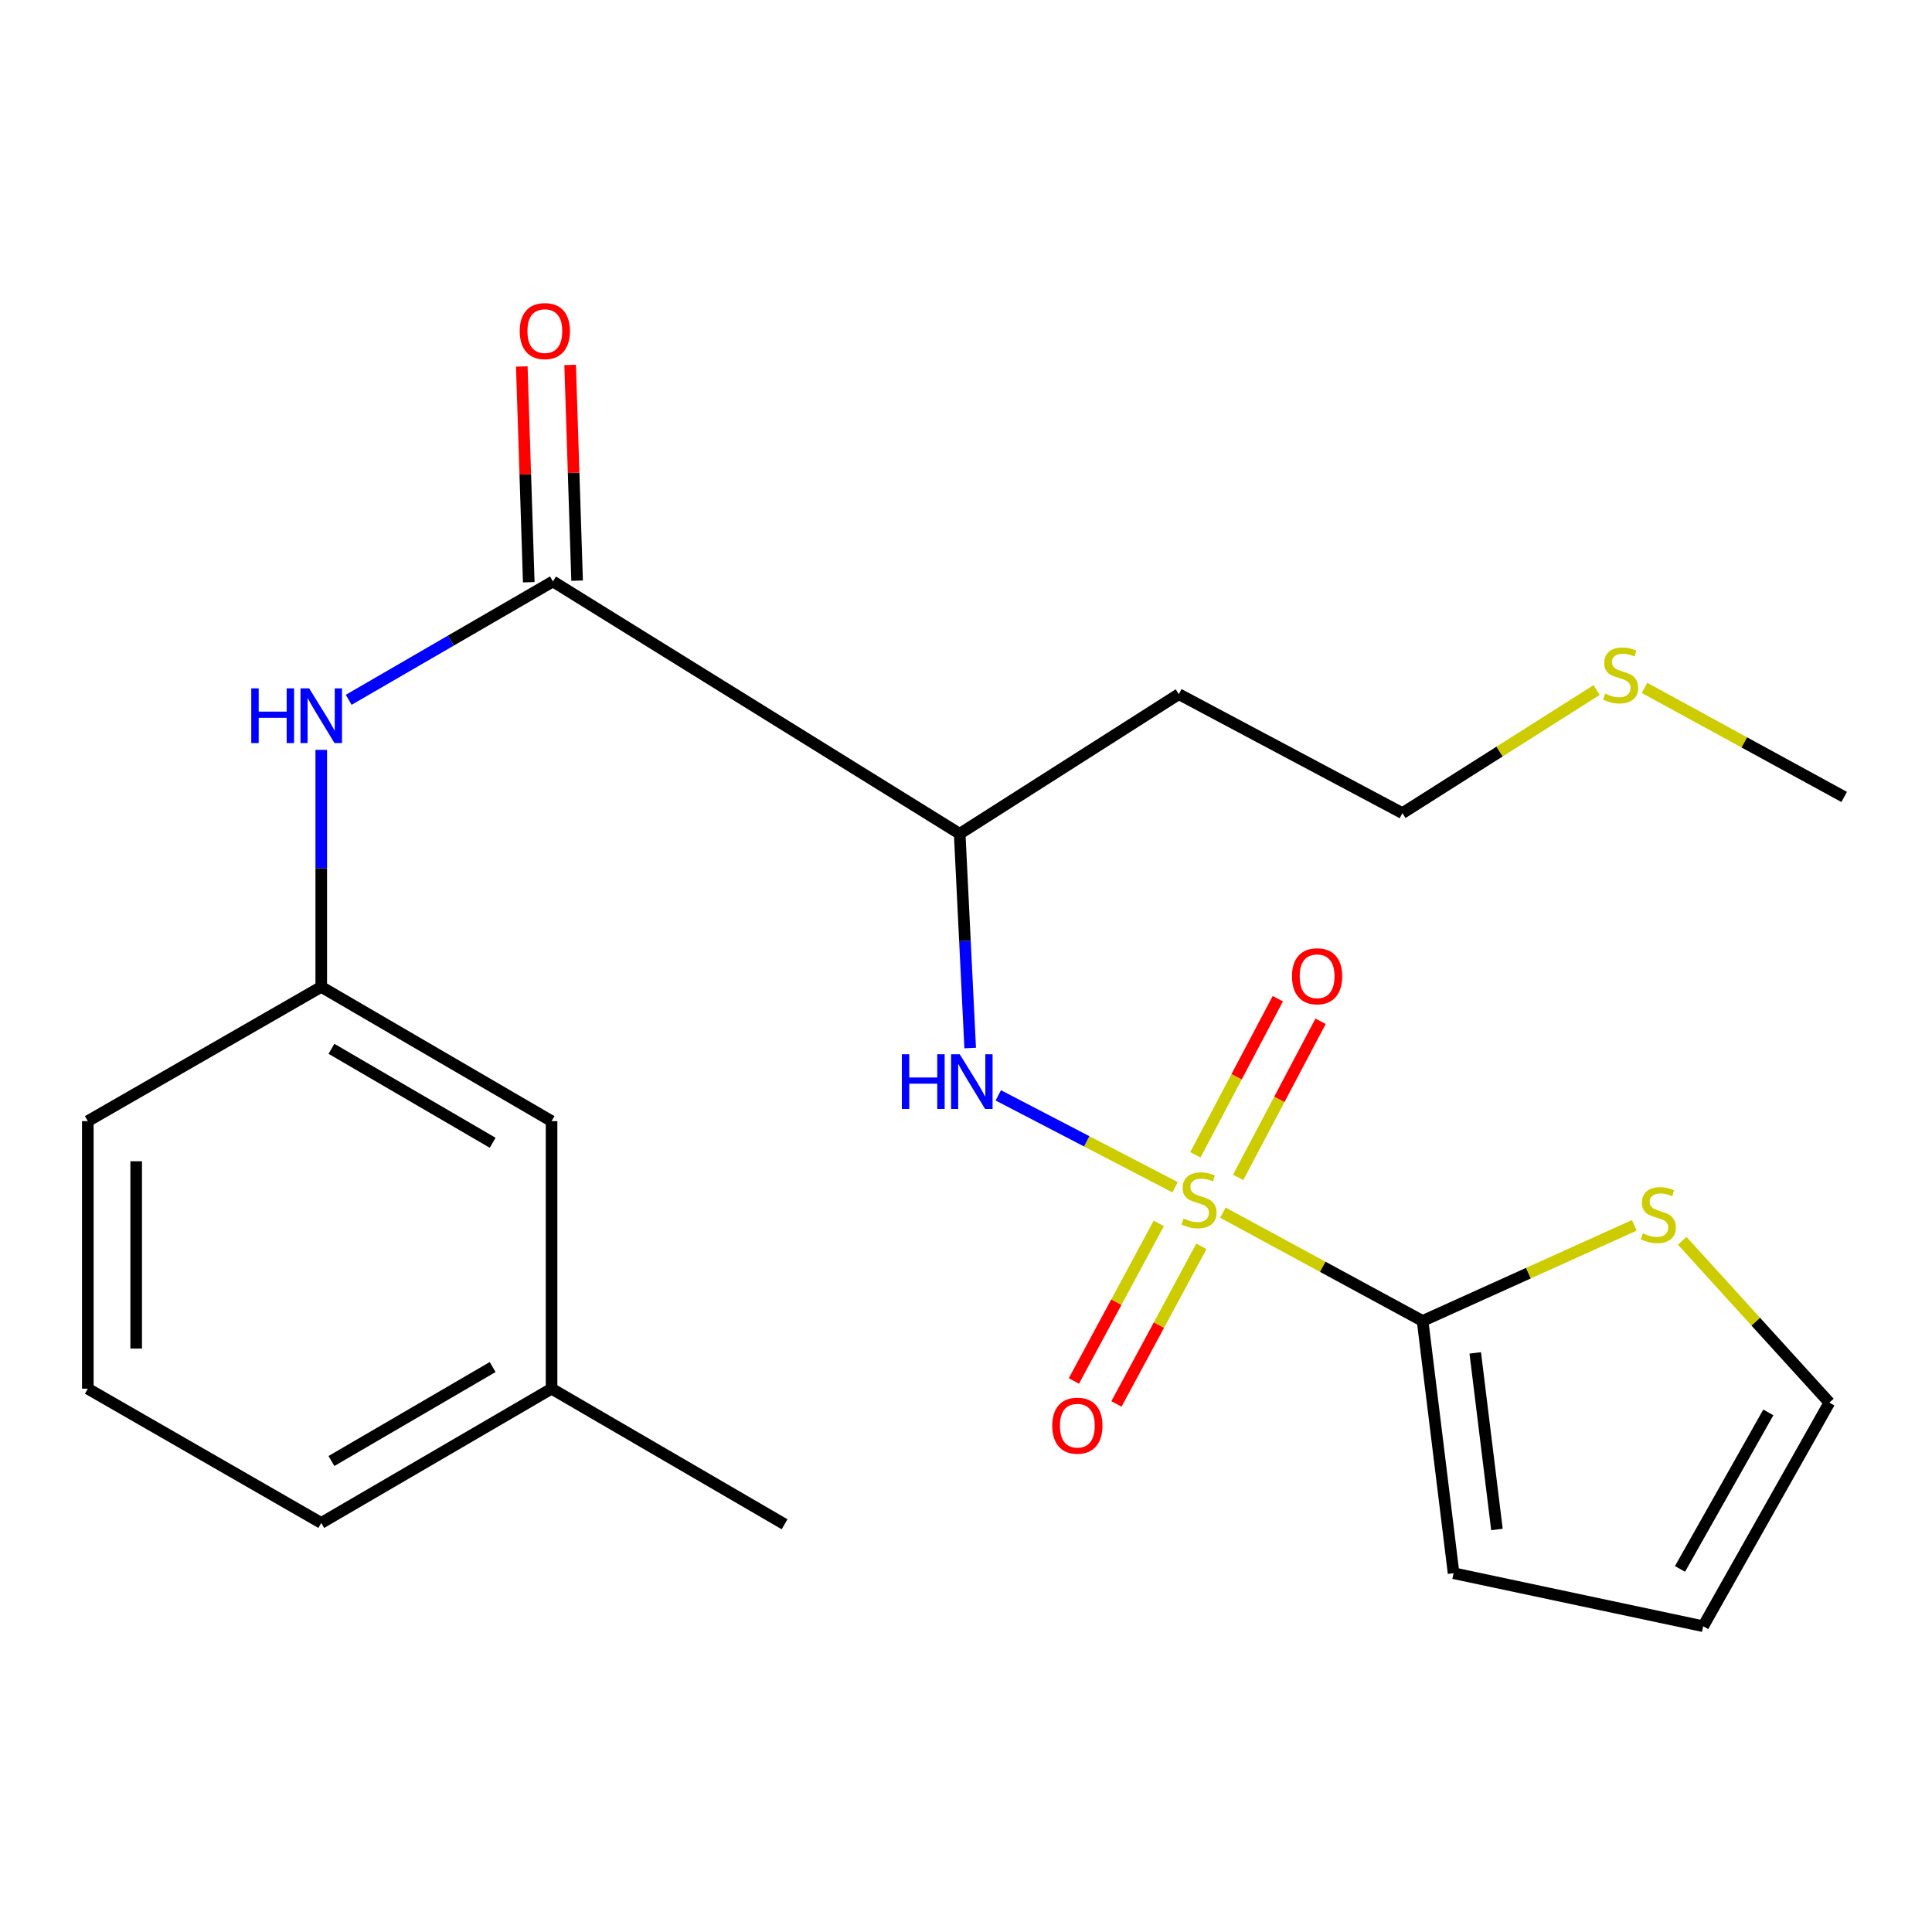 <?xml version='1.0' encoding='iso-8859-1'?>
<svg version='1.1' baseProfile='full'
              xmlns='http://www.w3.org/2000/svg'
                      xmlns:rdkit='http://www.rdkit.org/xml'
                      xmlns:xlink='http://www.w3.org/1999/xlink'
                  xml:space='preserve'
width='1000px' height='1000px' viewBox='0 0 1000 1000'>
<!-- END OF HEADER -->
<rect style='opacity:1.0;fill:#FFFFFF;stroke:none' width='1000' height='1000' x='0' y='0'> </rect>
<path class='bond-0' d='M 632.986,627.671 L 684.66,655.695' style='fill:none;fill-rule:evenodd;stroke:#CCCC00;stroke-width:6px;stroke-linecap:butt;stroke-linejoin:miter;stroke-opacity:1' />
<path class='bond-0' d='M 684.66,655.695 L 736.334,683.718' style='fill:none;fill-rule:evenodd;stroke:#000000;stroke-width:6px;stroke-linecap:butt;stroke-linejoin:miter;stroke-opacity:1' />
<path class='bond-1' d='M 608.222,614.52 L 562.472,590.739' style='fill:none;fill-rule:evenodd;stroke:#CCCC00;stroke-width:6px;stroke-linecap:butt;stroke-linejoin:miter;stroke-opacity:1' />
<path class='bond-1' d='M 562.472,590.739 L 516.722,566.958' style='fill:none;fill-rule:evenodd;stroke:#0000FF;stroke-width:6px;stroke-linecap:butt;stroke-linejoin:miter;stroke-opacity:1' />
<path class='bond-6' d='M 640.868,609.416 L 662.202,569.015' style='fill:none;fill-rule:evenodd;stroke:#CCCC00;stroke-width:6px;stroke-linecap:butt;stroke-linejoin:miter;stroke-opacity:1' />
<path class='bond-6' d='M 662.202,569.015 L 683.536,528.615' style='fill:none;fill-rule:evenodd;stroke:#FF0000;stroke-width:6px;stroke-linecap:butt;stroke-linejoin:miter;stroke-opacity:1' />
<path class='bond-6' d='M 618.73,597.725 L 640.064,557.325' style='fill:none;fill-rule:evenodd;stroke:#CCCC00;stroke-width:6px;stroke-linecap:butt;stroke-linejoin:miter;stroke-opacity:1' />
<path class='bond-6' d='M 640.064,557.325 L 661.398,516.925' style='fill:none;fill-rule:evenodd;stroke:#FF0000;stroke-width:6px;stroke-linecap:butt;stroke-linejoin:miter;stroke-opacity:1' />
<path class='bond-7' d='M 599.789,633.224 L 577.816,674.007' style='fill:none;fill-rule:evenodd;stroke:#CCCC00;stroke-width:6px;stroke-linecap:butt;stroke-linejoin:miter;stroke-opacity:1' />
<path class='bond-7' d='M 577.816,674.007 L 555.843,714.79' style='fill:none;fill-rule:evenodd;stroke:#FF0000;stroke-width:6px;stroke-linecap:butt;stroke-linejoin:miter;stroke-opacity:1' />
<path class='bond-7' d='M 621.829,645.099 L 599.856,685.882' style='fill:none;fill-rule:evenodd;stroke:#CCCC00;stroke-width:6px;stroke-linecap:butt;stroke-linejoin:miter;stroke-opacity:1' />
<path class='bond-7' d='M 599.856,685.882 L 577.882,726.665' style='fill:none;fill-rule:evenodd;stroke:#FF0000;stroke-width:6px;stroke-linecap:butt;stroke-linejoin:miter;stroke-opacity:1' />
<path class='bond-5' d='M 736.334,683.718 L 791.124,658.978' style='fill:none;fill-rule:evenodd;stroke:#000000;stroke-width:6px;stroke-linecap:butt;stroke-linejoin:miter;stroke-opacity:1' />
<path class='bond-5' d='M 791.124,658.978 L 845.913,634.237' style='fill:none;fill-rule:evenodd;stroke:#CCCC00;stroke-width:6px;stroke-linecap:butt;stroke-linejoin:miter;stroke-opacity:1' />
<path class='bond-8' d='M 736.334,683.718 L 752.371,814.291' style='fill:none;fill-rule:evenodd;stroke:#000000;stroke-width:6px;stroke-linecap:butt;stroke-linejoin:miter;stroke-opacity:1' />
<path class='bond-8' d='M 763.588,700.252 L 774.814,791.654' style='fill:none;fill-rule:evenodd;stroke:#000000;stroke-width:6px;stroke-linecap:butt;stroke-linejoin:miter;stroke-opacity:1' />
<path class='bond-3' d='M 502.167,542.464 L 499.449,487.01' style='fill:none;fill-rule:evenodd;stroke:#0000FF;stroke-width:6px;stroke-linecap:butt;stroke-linejoin:miter;stroke-opacity:1' />
<path class='bond-3' d='M 499.449,487.01 L 496.731,431.556' style='fill:none;fill-rule:evenodd;stroke:#000000;stroke-width:6px;stroke-linecap:butt;stroke-linejoin:miter;stroke-opacity:1' />
<path class='bond-2' d='M 286.198,300.955 L 496.731,431.556' style='fill:none;fill-rule:evenodd;stroke:#000000;stroke-width:6px;stroke-linecap:butt;stroke-linejoin:miter;stroke-opacity:1' />
<path class='bond-4' d='M 286.198,300.955 L 233.34,331.589' style='fill:none;fill-rule:evenodd;stroke:#000000;stroke-width:6px;stroke-linecap:butt;stroke-linejoin:miter;stroke-opacity:1' />
<path class='bond-4' d='M 233.34,331.589 L 180.483,362.223' style='fill:none;fill-rule:evenodd;stroke:#0000FF;stroke-width:6px;stroke-linecap:butt;stroke-linejoin:miter;stroke-opacity:1' />
<path class='bond-9' d='M 298.709,300.551 L 296.906,244.718' style='fill:none;fill-rule:evenodd;stroke:#000000;stroke-width:6px;stroke-linecap:butt;stroke-linejoin:miter;stroke-opacity:1' />
<path class='bond-9' d='M 296.906,244.718 L 295.104,188.885' style='fill:none;fill-rule:evenodd;stroke:#FF0000;stroke-width:6px;stroke-linecap:butt;stroke-linejoin:miter;stroke-opacity:1' />
<path class='bond-9' d='M 273.687,301.359 L 271.884,245.525' style='fill:none;fill-rule:evenodd;stroke:#000000;stroke-width:6px;stroke-linecap:butt;stroke-linejoin:miter;stroke-opacity:1' />
<path class='bond-9' d='M 271.884,245.525 L 270.081,189.692' style='fill:none;fill-rule:evenodd;stroke:#FF0000;stroke-width:6px;stroke-linecap:butt;stroke-linejoin:miter;stroke-opacity:1' />
<path class='bond-13' d='M 496.731,431.556 L 610.156,359.301' style='fill:none;fill-rule:evenodd;stroke:#000000;stroke-width:6px;stroke-linecap:butt;stroke-linejoin:miter;stroke-opacity:1' />
<path class='bond-11' d='M 166.278,388.124 L 166.278,449.466' style='fill:none;fill-rule:evenodd;stroke:#0000FF;stroke-width:6px;stroke-linecap:butt;stroke-linejoin:miter;stroke-opacity:1' />
<path class='bond-11' d='M 166.278,449.466 L 166.278,510.807' style='fill:none;fill-rule:evenodd;stroke:#000000;stroke-width:6px;stroke-linecap:butt;stroke-linejoin:miter;stroke-opacity:1' />
<path class='bond-10' d='M 870.71,642.23 L 908.796,684.115' style='fill:none;fill-rule:evenodd;stroke:#CCCC00;stroke-width:6px;stroke-linecap:butt;stroke-linejoin:miter;stroke-opacity:1' />
<path class='bond-10' d='M 908.796,684.115 L 946.882,726' style='fill:none;fill-rule:evenodd;stroke:#000000;stroke-width:6px;stroke-linecap:butt;stroke-linejoin:miter;stroke-opacity:1' />
<path class='bond-12' d='M 752.371,814.291 L 881.567,841.733' style='fill:none;fill-rule:evenodd;stroke:#000000;stroke-width:6px;stroke-linecap:butt;stroke-linejoin:miter;stroke-opacity:1' />
<path class='bond-23' d='M 946.882,726 L 881.567,841.733' style='fill:none;fill-rule:evenodd;stroke:#000000;stroke-width:6px;stroke-linecap:butt;stroke-linejoin:miter;stroke-opacity:1' />
<path class='bond-23' d='M 915.282,731.055 L 869.562,812.068' style='fill:none;fill-rule:evenodd;stroke:#000000;stroke-width:6px;stroke-linecap:butt;stroke-linejoin:miter;stroke-opacity:1' />
<path class='bond-14' d='M 166.278,510.807 L 285.488,580.294' style='fill:none;fill-rule:evenodd;stroke:#000000;stroke-width:6px;stroke-linecap:butt;stroke-linejoin:miter;stroke-opacity:1' />
<path class='bond-14' d='M 171.552,542.859 L 254.999,591.5' style='fill:none;fill-rule:evenodd;stroke:#000000;stroke-width:6px;stroke-linecap:butt;stroke-linejoin:miter;stroke-opacity:1' />
<path class='bond-19' d='M 166.278,510.807 L 45.455,580.294' style='fill:none;fill-rule:evenodd;stroke:#000000;stroke-width:6px;stroke-linecap:butt;stroke-linejoin:miter;stroke-opacity:1' />
<path class='bond-18' d='M 610.156,359.301 L 725.889,420.874' style='fill:none;fill-rule:evenodd;stroke:#000000;stroke-width:6px;stroke-linecap:butt;stroke-linejoin:miter;stroke-opacity:1' />
<path class='bond-16' d='M 285.488,580.294 L 285.488,718.781' style='fill:none;fill-rule:evenodd;stroke:#000000;stroke-width:6px;stroke-linecap:butt;stroke-linejoin:miter;stroke-opacity:1' />
<path class='bond-15' d='M 826.403,357.161 L 776.146,389.018' style='fill:none;fill-rule:evenodd;stroke:#CCCC00;stroke-width:6px;stroke-linecap:butt;stroke-linejoin:miter;stroke-opacity:1' />
<path class='bond-15' d='M 776.146,389.018 L 725.889,420.874' style='fill:none;fill-rule:evenodd;stroke:#000000;stroke-width:6px;stroke-linecap:butt;stroke-linejoin:miter;stroke-opacity:1' />
<path class='bond-21' d='M 851.203,356.048 L 902.874,384.274' style='fill:none;fill-rule:evenodd;stroke:#CCCC00;stroke-width:6px;stroke-linecap:butt;stroke-linejoin:miter;stroke-opacity:1' />
<path class='bond-21' d='M 902.874,384.274 L 954.545,412.501' style='fill:none;fill-rule:evenodd;stroke:#000000;stroke-width:6px;stroke-linecap:butt;stroke-linejoin:miter;stroke-opacity:1' />
<path class='bond-22' d='M 285.488,718.781 L 406.103,788.964' style='fill:none;fill-rule:evenodd;stroke:#000000;stroke-width:6px;stroke-linecap:butt;stroke-linejoin:miter;stroke-opacity:1' />
<path class='bond-24' d='M 285.488,718.781 L 166.278,788.269' style='fill:none;fill-rule:evenodd;stroke:#000000;stroke-width:6px;stroke-linecap:butt;stroke-linejoin:miter;stroke-opacity:1' />
<path class='bond-24' d='M 254.999,707.575 L 171.552,756.216' style='fill:none;fill-rule:evenodd;stroke:#000000;stroke-width:6px;stroke-linecap:butt;stroke-linejoin:miter;stroke-opacity:1' />
<path class='bond-17' d='M 45.455,718.781 L 45.455,580.294' style='fill:none;fill-rule:evenodd;stroke:#000000;stroke-width:6px;stroke-linecap:butt;stroke-linejoin:miter;stroke-opacity:1' />
<path class='bond-17' d='M 70.49,698.008 L 70.49,601.067' style='fill:none;fill-rule:evenodd;stroke:#000000;stroke-width:6px;stroke-linecap:butt;stroke-linejoin:miter;stroke-opacity:1' />
<path class='bond-20' d='M 45.455,718.781 L 166.278,788.269' style='fill:none;fill-rule:evenodd;stroke:#000000;stroke-width:6px;stroke-linecap:butt;stroke-linejoin:miter;stroke-opacity:1' />
<path  class='atom-0' d='M 612.615 630.683
Q 612.935 630.803, 614.255 631.363
Q 615.575 631.923, 617.015 632.283
Q 618.495 632.603, 619.935 632.603
Q 622.615 632.603, 624.175 631.323
Q 625.735 630.003, 625.735 627.723
Q 625.735 626.163, 624.935 625.203
Q 624.175 624.243, 622.975 623.723
Q 621.775 623.203, 619.775 622.603
Q 617.255 621.843, 615.735 621.123
Q 614.255 620.403, 613.175 618.883
Q 612.135 617.363, 612.135 614.803
Q 612.135 611.243, 614.535 609.043
Q 616.975 606.843, 621.775 606.843
Q 625.055 606.843, 628.775 608.403
L 627.855 611.483
Q 624.455 610.083, 621.895 610.083
Q 619.135 610.083, 617.615 611.243
Q 616.095 612.363, 616.135 614.323
Q 616.135 615.843, 616.895 616.763
Q 617.695 617.683, 618.815 618.203
Q 619.975 618.723, 621.895 619.323
Q 624.455 620.123, 625.975 620.923
Q 627.495 621.723, 628.575 623.363
Q 629.695 624.963, 629.695 627.723
Q 629.695 631.643, 627.055 633.763
Q 624.455 635.843, 620.095 635.843
Q 617.575 635.843, 615.655 635.283
Q 613.775 634.763, 611.535 633.843
L 612.615 630.683
' fill='#CCCC00'/>
<path  class='atom-2' d='M 466.798 545.674
L 470.638 545.674
L 470.638 557.714
L 485.118 557.714
L 485.118 545.674
L 488.958 545.674
L 488.958 573.994
L 485.118 573.994
L 485.118 560.914
L 470.638 560.914
L 470.638 573.994
L 466.798 573.994
L 466.798 545.674
' fill='#0000FF'/>
<path  class='atom-2' d='M 496.758 545.674
L 506.038 560.674
Q 506.958 562.154, 508.438 564.834
Q 509.918 567.514, 509.998 567.674
L 509.998 545.674
L 513.758 545.674
L 513.758 573.994
L 509.878 573.994
L 499.918 557.594
Q 498.758 555.674, 497.518 553.474
Q 496.318 551.274, 495.958 550.594
L 495.958 573.994
L 492.278 573.994
L 492.278 545.674
L 496.758 545.674
' fill='#0000FF'/>
<path  class='atom-5' d='M 130.058 356.296
L 133.898 356.296
L 133.898 368.336
L 148.378 368.336
L 148.378 356.296
L 152.218 356.296
L 152.218 384.616
L 148.378 384.616
L 148.378 371.536
L 133.898 371.536
L 133.898 384.616
L 130.058 384.616
L 130.058 356.296
' fill='#0000FF'/>
<path  class='atom-5' d='M 160.018 356.296
L 169.298 371.296
Q 170.218 372.776, 171.698 375.456
Q 173.178 378.136, 173.258 378.296
L 173.258 356.296
L 177.018 356.296
L 177.018 384.616
L 173.138 384.616
L 163.178 368.216
Q 162.018 366.296, 160.778 364.096
Q 159.578 361.896, 159.218 361.216
L 159.218 384.616
L 155.538 384.616
L 155.538 356.296
L 160.018 356.296
' fill='#0000FF'/>
<path  class='atom-6' d='M 850.34 638.346
Q 850.66 638.466, 851.98 639.026
Q 853.3 639.586, 854.74 639.946
Q 856.22 640.266, 857.66 640.266
Q 860.34 640.266, 861.9 638.986
Q 863.46 637.666, 863.46 635.386
Q 863.46 633.826, 862.66 632.866
Q 861.9 631.906, 860.7 631.386
Q 859.5 630.866, 857.5 630.266
Q 854.98 629.506, 853.46 628.786
Q 851.98 628.066, 850.9 626.546
Q 849.86 625.026, 849.86 622.466
Q 849.86 618.906, 852.26 616.706
Q 854.7 614.506, 859.5 614.506
Q 862.78 614.506, 866.5 616.066
L 865.58 619.146
Q 862.18 617.746, 859.62 617.746
Q 856.86 617.746, 855.34 618.906
Q 853.82 620.026, 853.86 621.986
Q 853.86 623.506, 854.62 624.426
Q 855.42 625.346, 856.54 625.866
Q 857.7 626.386, 859.62 626.986
Q 862.18 627.786, 863.7 628.586
Q 865.22 629.386, 866.3 631.026
Q 867.42 632.626, 867.42 635.386
Q 867.42 639.306, 864.78 641.426
Q 862.18 643.506, 857.82 643.506
Q 855.3 643.506, 853.38 642.946
Q 851.5 642.426, 849.26 641.506
L 850.34 638.346
' fill='#CCCC00'/>
<path  class='atom-7' d='M 668.729 505.31
Q 668.729 498.51, 672.089 494.71
Q 675.449 490.91, 681.729 490.91
Q 688.009 490.91, 691.369 494.71
Q 694.729 498.51, 694.729 505.31
Q 694.729 512.19, 691.329 516.11
Q 687.929 519.99, 681.729 519.99
Q 675.489 519.99, 672.089 516.11
Q 668.729 512.23, 668.729 505.31
M 681.729 516.79
Q 686.049 516.79, 688.369 513.91
Q 690.729 510.99, 690.729 505.31
Q 690.729 499.75, 688.369 496.95
Q 686.049 494.11, 681.729 494.11
Q 677.409 494.11, 675.049 496.91
Q 672.729 499.71, 672.729 505.31
Q 672.729 511.03, 675.049 513.91
Q 677.409 516.79, 681.729 516.79
' fill='#FF0000'/>
<path  class='atom-8' d='M 544.637 737.93
Q 544.637 731.13, 547.997 727.33
Q 551.357 723.53, 557.637 723.53
Q 563.917 723.53, 567.277 727.33
Q 570.637 731.13, 570.637 737.93
Q 570.637 744.81, 567.237 748.73
Q 563.837 752.61, 557.637 752.61
Q 551.397 752.61, 547.997 748.73
Q 544.637 744.85, 544.637 737.93
M 557.637 749.41
Q 561.957 749.41, 564.277 746.53
Q 566.637 743.61, 566.637 737.93
Q 566.637 732.37, 564.277 729.57
Q 561.957 726.73, 557.637 726.73
Q 553.317 726.73, 550.957 729.53
Q 548.637 732.33, 548.637 737.93
Q 548.637 743.65, 550.957 746.53
Q 553.317 749.41, 557.637 749.41
' fill='#FF0000'/>
<path  class='atom-10' d='M 269.011 171.365
Q 269.011 164.565, 272.371 160.765
Q 275.731 156.965, 282.011 156.965
Q 288.291 156.965, 291.651 160.765
Q 295.011 164.565, 295.011 171.365
Q 295.011 178.245, 291.611 182.165
Q 288.211 186.045, 282.011 186.045
Q 275.771 186.045, 272.371 182.165
Q 269.011 178.285, 269.011 171.365
M 282.011 182.845
Q 286.331 182.845, 288.651 179.965
Q 291.011 177.045, 291.011 171.365
Q 291.011 165.805, 288.651 163.005
Q 286.331 160.165, 282.011 160.165
Q 277.691 160.165, 275.331 162.965
Q 273.011 165.765, 273.011 171.365
Q 273.011 177.085, 275.331 179.965
Q 277.691 182.845, 282.011 182.845
' fill='#FF0000'/>
<path  class='atom-16' d='M 830.826 359.007
Q 831.146 359.127, 832.466 359.687
Q 833.786 360.247, 835.226 360.607
Q 836.706 360.927, 838.146 360.927
Q 840.826 360.927, 842.386 359.647
Q 843.946 358.327, 843.946 356.047
Q 843.946 354.487, 843.146 353.527
Q 842.386 352.567, 841.186 352.047
Q 839.986 351.527, 837.986 350.927
Q 835.466 350.167, 833.946 349.447
Q 832.466 348.727, 831.386 347.207
Q 830.346 345.687, 830.346 343.127
Q 830.346 339.567, 832.746 337.367
Q 835.186 335.167, 839.986 335.167
Q 843.266 335.167, 846.986 336.727
L 846.066 339.807
Q 842.666 338.407, 840.106 338.407
Q 837.346 338.407, 835.826 339.567
Q 834.306 340.687, 834.346 342.647
Q 834.346 344.167, 835.106 345.087
Q 835.906 346.007, 837.026 346.527
Q 838.186 347.047, 840.106 347.647
Q 842.666 348.447, 844.186 349.247
Q 845.706 350.047, 846.786 351.687
Q 847.906 353.287, 847.906 356.047
Q 847.906 359.967, 845.266 362.087
Q 842.666 364.167, 838.306 364.167
Q 835.786 364.167, 833.866 363.607
Q 831.986 363.087, 829.746 362.167
L 830.826 359.007
' fill='#CCCC00'/>
</svg>
